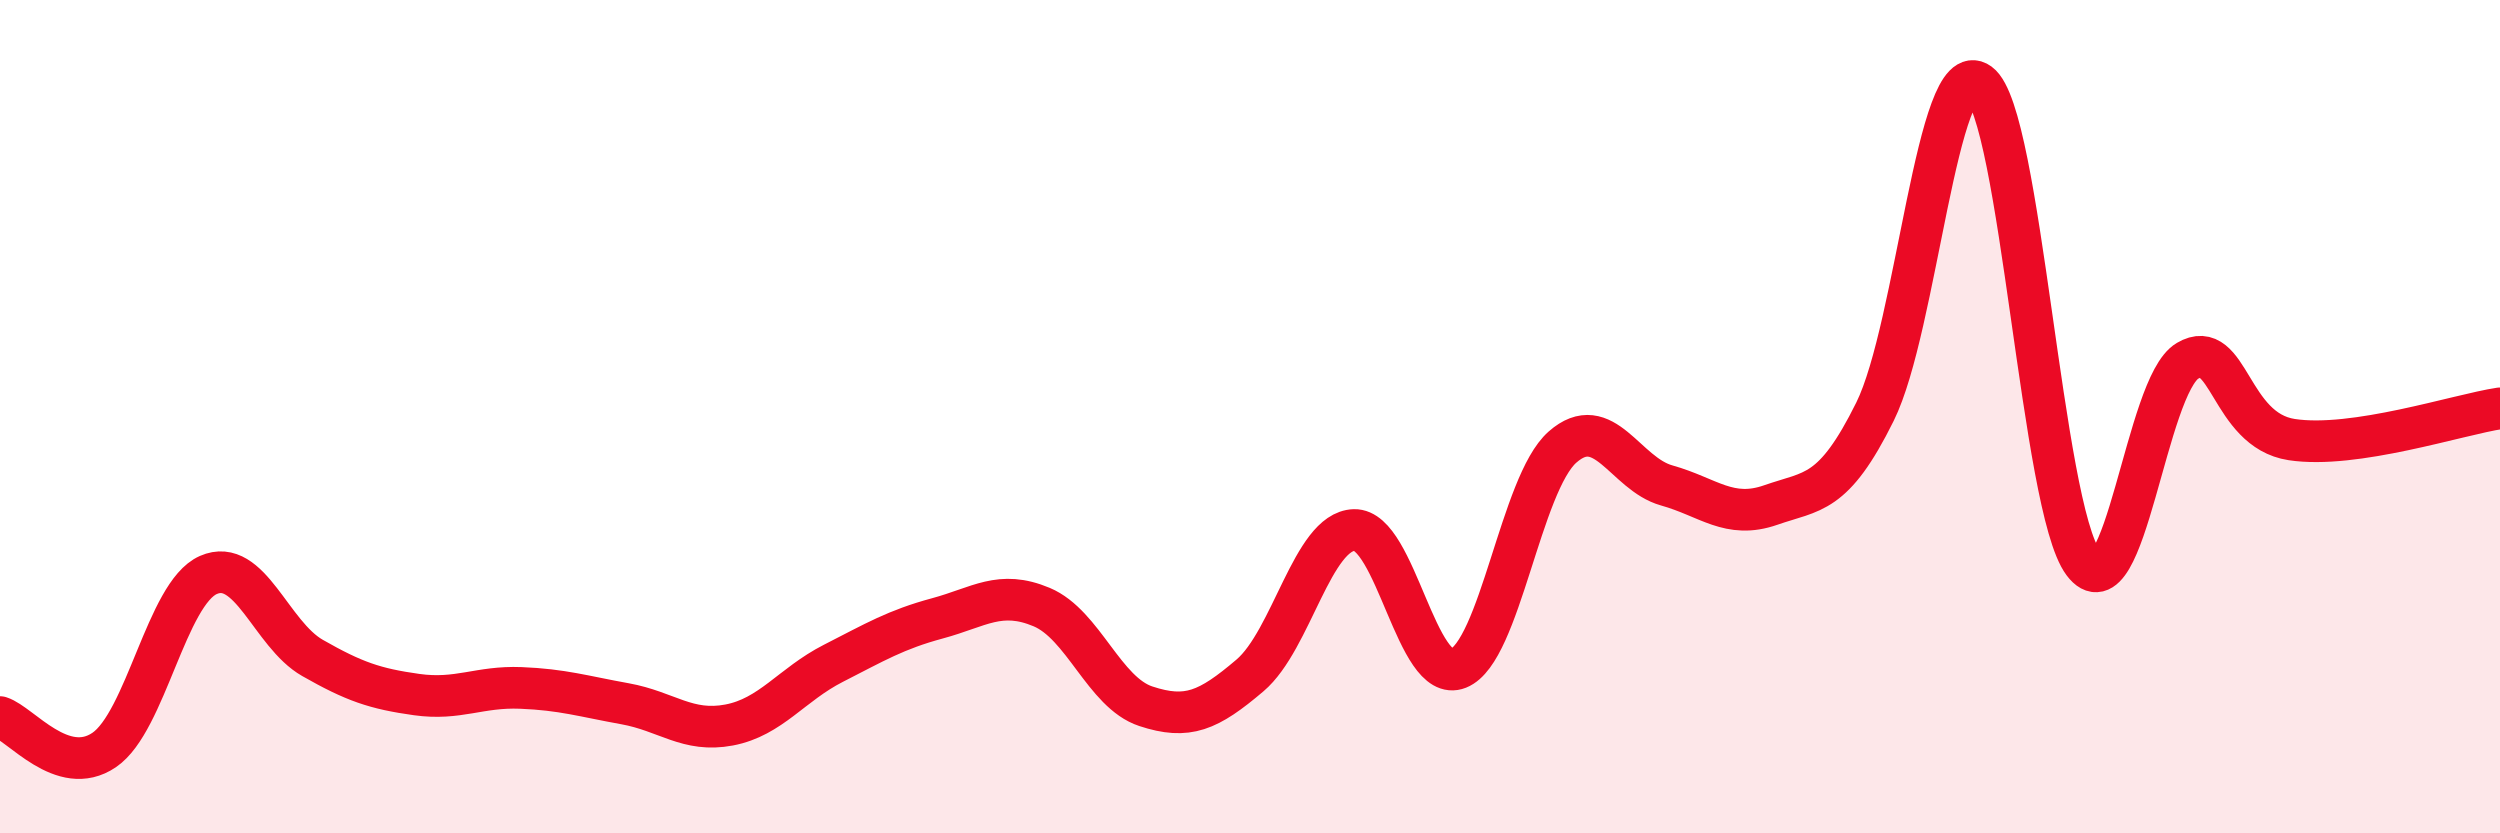 
    <svg width="60" height="20" viewBox="0 0 60 20" xmlns="http://www.w3.org/2000/svg">
      <path
        d="M 0,17.21 C 0.5,17.37 1.5,18.68 2.5,18 C 3.5,17.32 4,14.24 5,13.8 C 6,13.36 6.5,15.22 7.5,15.79 C 8.5,16.36 9,16.53 10,16.67 C 11,16.81 11.5,16.47 12.5,16.51 C 13.5,16.55 14,16.71 15,16.89 C 16,17.07 16.5,17.59 17.5,17.4 C 18.5,17.21 19,16.43 20,15.92 C 21,15.41 21.5,15.11 22.5,14.84 C 23.5,14.57 24,14.15 25,14.57 C 26,14.99 26.5,16.62 27.5,16.95 C 28.5,17.28 29,17.06 30,16.21 C 31,15.36 31.5,12.75 32.5,12.72 C 33.5,12.69 34,16.44 35,16.04 C 36,15.64 36.5,11.61 37.5,10.73 C 38.5,9.85 39,11.37 40,11.65 C 41,11.93 41.5,12.47 42.5,12.12 C 43.5,11.77 44,11.9 45,9.88 C 46,7.86 46.5,1.27 47.5,2 C 48.5,2.73 49,12.18 50,13.51 C 51,14.84 51.5,9.25 52.5,8.66 C 53.5,8.07 53.5,10.32 55,10.55 C 56.5,10.78 59,9.95 60,9.8L60 20L0 20Z"
        fill="#EB0A25"
        opacity="0.1"
        stroke-linecap="round"
        stroke-linejoin="round"
      />
      <path
        d="M 0,17.21 C 0.5,17.37 1.5,18.68 2.5,18 C 3.5,17.32 4,14.24 5,13.8 C 6,13.36 6.5,15.22 7.5,15.79 C 8.5,16.36 9,16.53 10,16.67 C 11,16.81 11.5,16.47 12.5,16.51 C 13.5,16.55 14,16.71 15,16.89 C 16,17.07 16.5,17.59 17.5,17.4 C 18.5,17.21 19,16.43 20,15.92 C 21,15.41 21.5,15.11 22.5,14.84 C 23.5,14.57 24,14.15 25,14.57 C 26,14.99 26.5,16.62 27.5,16.95 C 28.5,17.28 29,17.06 30,16.21 C 31,15.36 31.5,12.75 32.5,12.72 C 33.5,12.69 34,16.44 35,16.04 C 36,15.64 36.5,11.61 37.5,10.73 C 38.5,9.85 39,11.37 40,11.65 C 41,11.93 41.5,12.47 42.5,12.12 C 43.5,11.77 44,11.9 45,9.88 C 46,7.86 46.5,1.27 47.5,2 C 48.5,2.73 49,12.18 50,13.51 C 51,14.84 51.5,9.25 52.5,8.66 C 53.5,8.07 53.5,10.32 55,10.55 C 56.5,10.78 59,9.95 60,9.8"
        stroke="#EB0A25"
        stroke-width="1"
        fill="none"
        stroke-linecap="round"
        stroke-linejoin="round"
      />
    </svg>
  